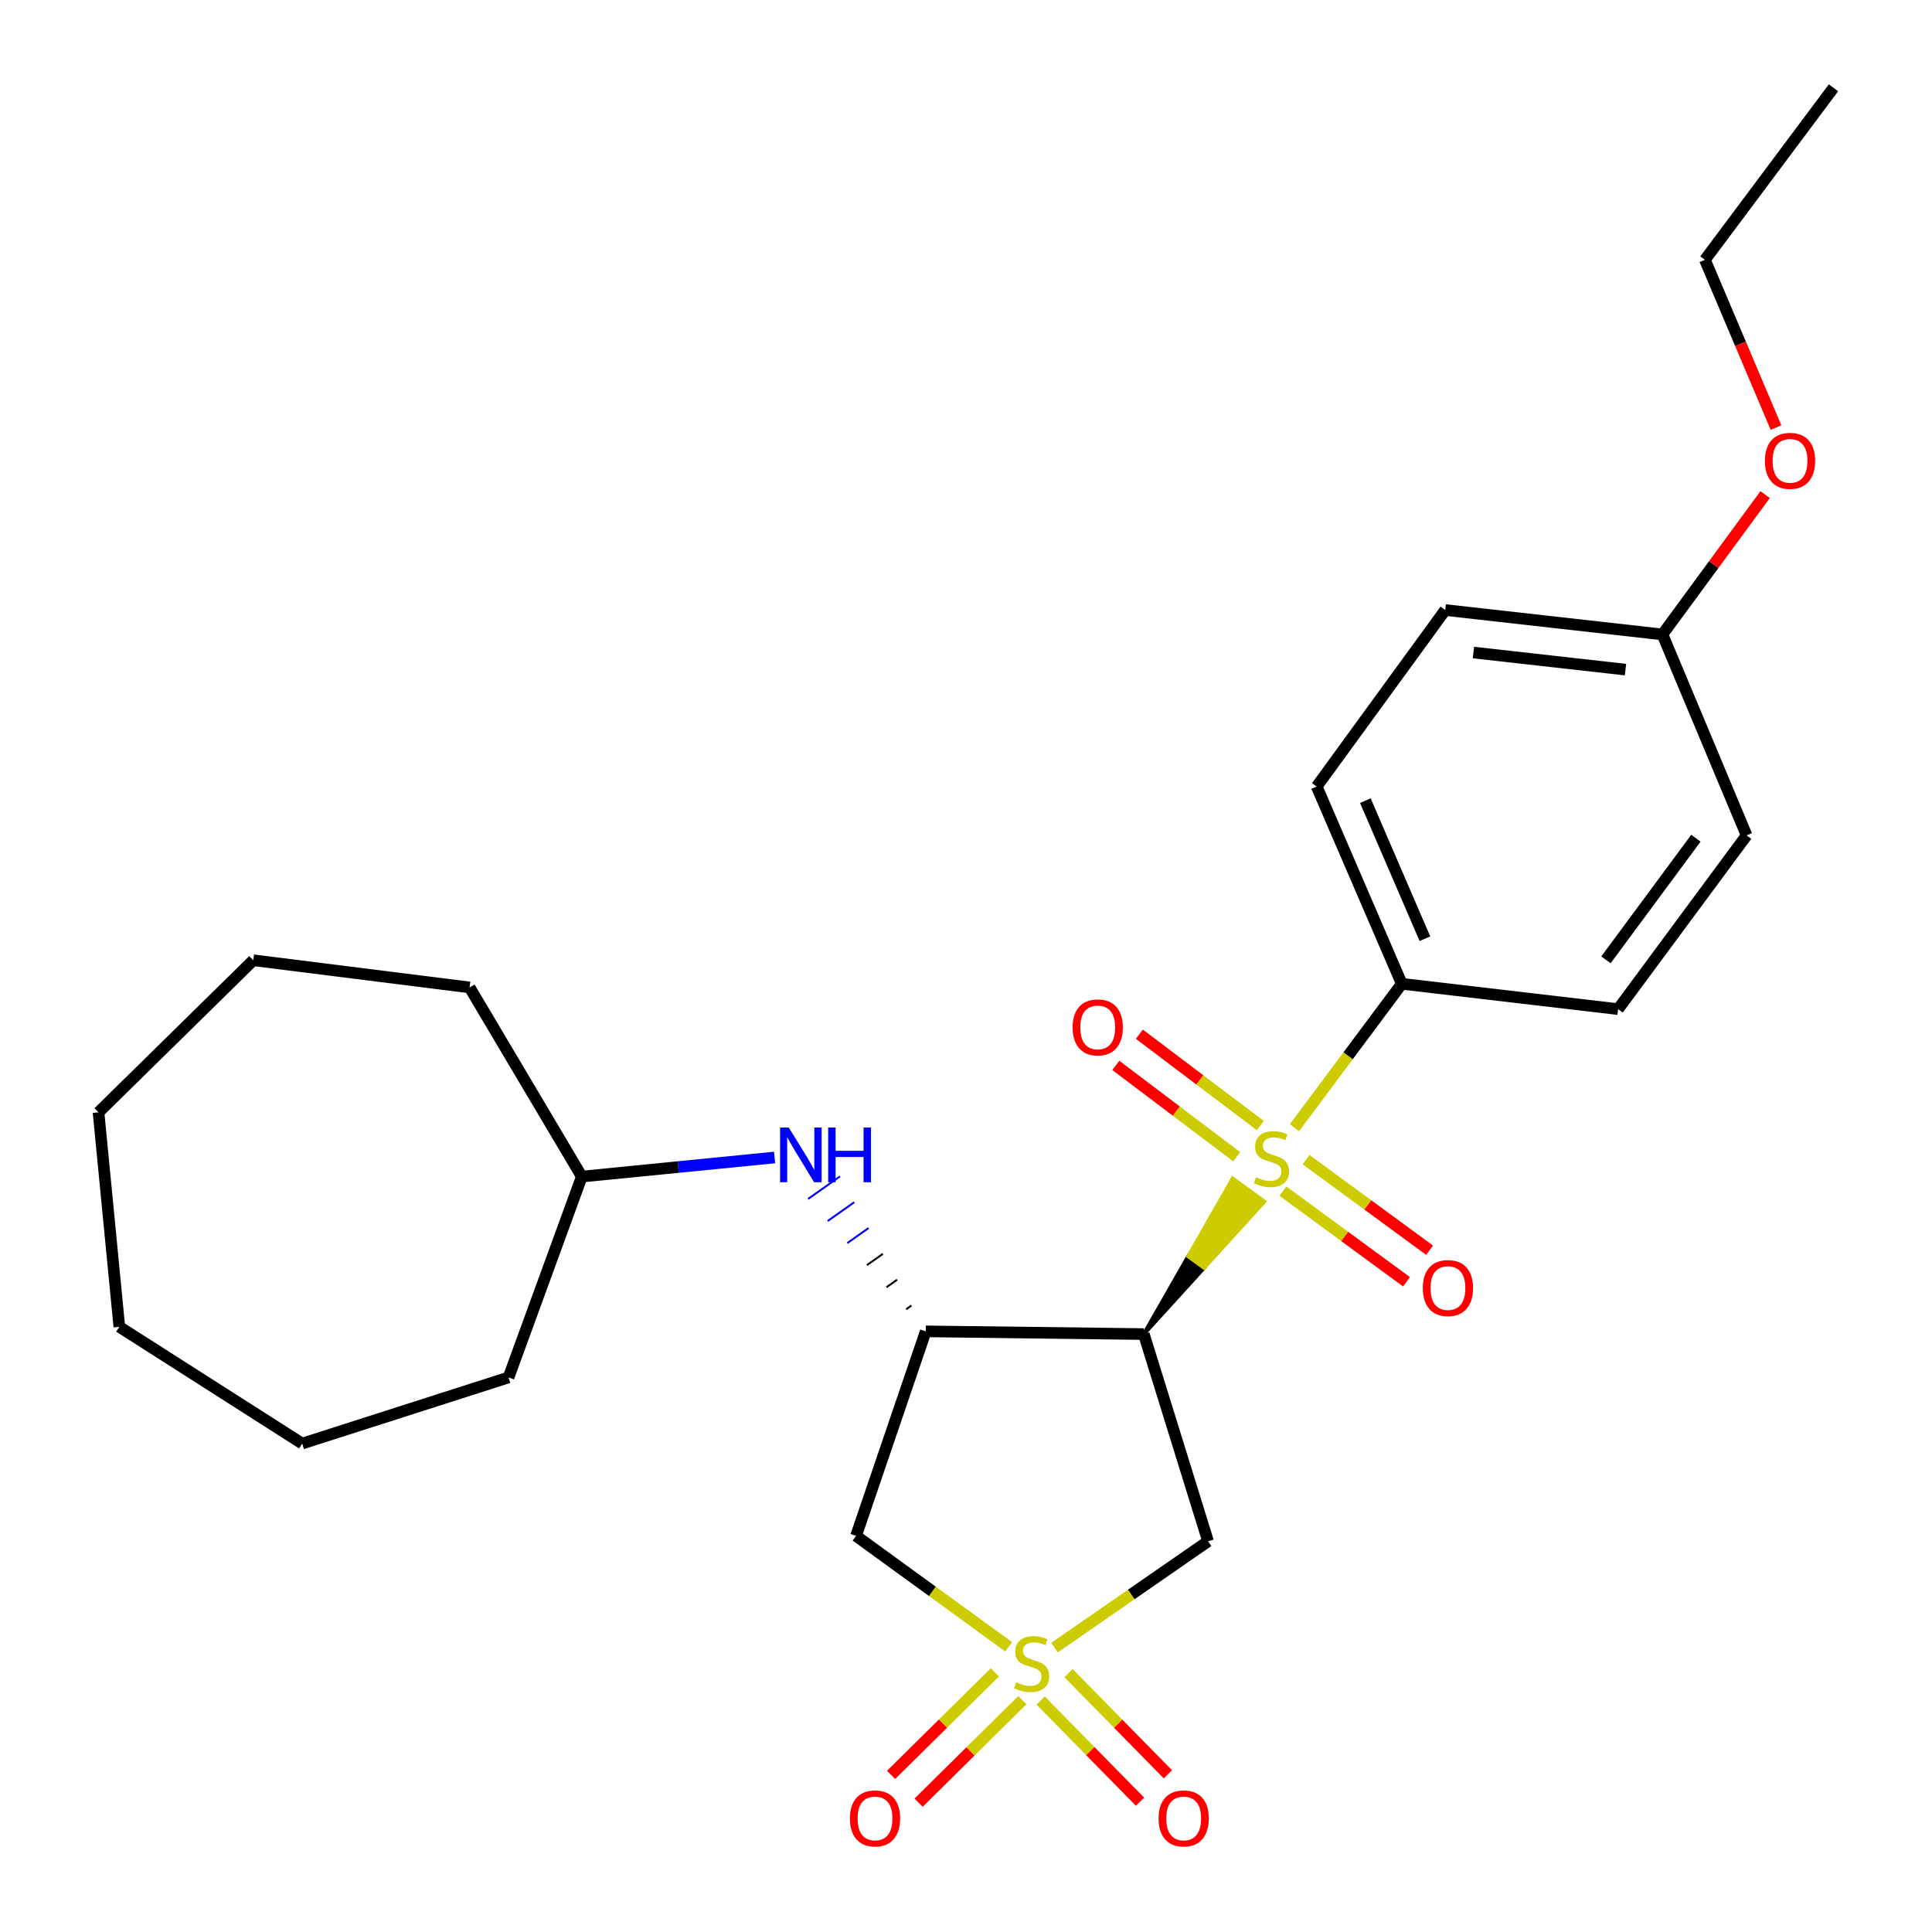 <?xml version='1.0' encoding='iso-8859-1'?>
<svg version='1.1' baseProfile='full'
              xmlns='http://www.w3.org/2000/svg'
                      xmlns:rdkit='http://www.rdkit.org/xml'
                      xmlns:xlink='http://www.w3.org/1999/xlink'
                  xml:space='preserve'
width='1000px' height='1000px' viewBox='0 0 1000 1000'>
<!-- END OF HEADER -->
<rect style='opacity:1.0;fill:#FFFFFF;stroke:none' width='1000' height='1000' x='0' y='0'> </rect>
<path class='bond-3' d='M 545.825,852.798 L 585.561,825.284' style='fill:none;fill-rule:evenodd;stroke:#CCCC00;stroke-width:6px;stroke-linecap:butt;stroke-linejoin:miter;stroke-opacity:1' />
<path class='bond-3' d='M 585.561,825.284 L 625.296,797.77' style='fill:none;fill-rule:evenodd;stroke:#000000;stroke-width:6px;stroke-linecap:butt;stroke-linejoin:miter;stroke-opacity:1' />
<path class='bond-4' d='M 522.08,852.371 L 482.579,823.671' style='fill:none;fill-rule:evenodd;stroke:#CCCC00;stroke-width:6px;stroke-linecap:butt;stroke-linejoin:miter;stroke-opacity:1' />
<path class='bond-4' d='M 482.579,823.671 L 443.079,794.972' style='fill:none;fill-rule:evenodd;stroke:#000000;stroke-width:6px;stroke-linecap:butt;stroke-linejoin:miter;stroke-opacity:1' />
<path class='bond-7' d='M 538.639,880.199 L 564.356,906.379' style='fill:none;fill-rule:evenodd;stroke:#CCCC00;stroke-width:6px;stroke-linecap:butt;stroke-linejoin:miter;stroke-opacity:1' />
<path class='bond-7' d='M 564.356,906.379 L 590.073,932.558' style='fill:none;fill-rule:evenodd;stroke:#FF0000;stroke-width:6px;stroke-linecap:butt;stroke-linejoin:miter;stroke-opacity:1' />
<path class='bond-7' d='M 553.073,866.021 L 578.79,892.2' style='fill:none;fill-rule:evenodd;stroke:#CCCC00;stroke-width:6px;stroke-linecap:butt;stroke-linejoin:miter;stroke-opacity:1' />
<path class='bond-7' d='M 578.79,892.2 L 604.506,918.38' style='fill:none;fill-rule:evenodd;stroke:#FF0000;stroke-width:6px;stroke-linecap:butt;stroke-linejoin:miter;stroke-opacity:1' />
<path class='bond-8' d='M 514.927,865.606 L 488.08,892.144' style='fill:none;fill-rule:evenodd;stroke:#CCCC00;stroke-width:6px;stroke-linecap:butt;stroke-linejoin:miter;stroke-opacity:1' />
<path class='bond-8' d='M 488.08,892.144 L 461.232,918.683' style='fill:none;fill-rule:evenodd;stroke:#FF0000;stroke-width:6px;stroke-linecap:butt;stroke-linejoin:miter;stroke-opacity:1' />
<path class='bond-8' d='M 529.151,879.995 L 502.303,906.533' style='fill:none;fill-rule:evenodd;stroke:#CCCC00;stroke-width:6px;stroke-linecap:butt;stroke-linejoin:miter;stroke-opacity:1' />
<path class='bond-8' d='M 502.303,906.533 L 475.456,933.072' style='fill:none;fill-rule:evenodd;stroke:#FF0000;stroke-width:6px;stroke-linecap:butt;stroke-linejoin:miter;stroke-opacity:1' />
<path class='bond-0' d='M 592.036,690.515 L 623.223,656.226 L 615.041,650.276 Z' style='fill:#000000;fill-rule:evenodd;fill-opacity:1;stroke:#000000;stroke-width:2px;stroke-linecap:butt;stroke-linejoin:miter;stroke-opacity:1;' />
<path class='bond-0' d='M 623.223,656.226 L 638.047,610.038 L 654.411,621.937 Z' style='fill:#CCCC00;fill-rule:evenodd;fill-opacity:1;stroke:#CCCC00;stroke-width:2px;stroke-linecap:butt;stroke-linejoin:miter;stroke-opacity:1;' />
<path class='bond-0' d='M 623.223,656.226 L 615.041,650.276 L 638.047,610.038 Z' style='fill:#CCCC00;fill-rule:evenodd;fill-opacity:1;stroke:#CCCC00;stroke-width:2px;stroke-linecap:butt;stroke-linejoin:miter;stroke-opacity:1;' />
<path class='bond-5' d='M 670.018,583.681 L 697.789,546.445' style='fill:none;fill-rule:evenodd;stroke:#CCCC00;stroke-width:6px;stroke-linecap:butt;stroke-linejoin:miter;stroke-opacity:1' />
<path class='bond-5' d='M 697.789,546.445 L 725.56,509.208' style='fill:none;fill-rule:evenodd;stroke:#000000;stroke-width:6px;stroke-linecap:butt;stroke-linejoin:miter;stroke-opacity:1' />
<path class='bond-9' d='M 652.318,582.577 L 621.022,558.936' style='fill:none;fill-rule:evenodd;stroke:#CCCC00;stroke-width:6px;stroke-linecap:butt;stroke-linejoin:miter;stroke-opacity:1' />
<path class='bond-9' d='M 621.022,558.936 L 589.727,535.296' style='fill:none;fill-rule:evenodd;stroke:#FF0000;stroke-width:6px;stroke-linecap:butt;stroke-linejoin:miter;stroke-opacity:1' />
<path class='bond-9' d='M 640.122,598.721 L 608.827,575.08' style='fill:none;fill-rule:evenodd;stroke:#CCCC00;stroke-width:6px;stroke-linecap:butt;stroke-linejoin:miter;stroke-opacity:1' />
<path class='bond-9' d='M 608.827,575.08 L 577.531,551.44' style='fill:none;fill-rule:evenodd;stroke:#FF0000;stroke-width:6px;stroke-linecap:butt;stroke-linejoin:miter;stroke-opacity:1' />
<path class='bond-10' d='M 664.046,616.53 L 696.024,639.983' style='fill:none;fill-rule:evenodd;stroke:#CCCC00;stroke-width:6px;stroke-linecap:butt;stroke-linejoin:miter;stroke-opacity:1' />
<path class='bond-10' d='M 696.024,639.983 L 728.001,663.435' style='fill:none;fill-rule:evenodd;stroke:#FF0000;stroke-width:6px;stroke-linecap:butt;stroke-linejoin:miter;stroke-opacity:1' />
<path class='bond-10' d='M 676.012,600.215 L 707.989,623.668' style='fill:none;fill-rule:evenodd;stroke:#CCCC00;stroke-width:6px;stroke-linecap:butt;stroke-linejoin:miter;stroke-opacity:1' />
<path class='bond-10' d='M 707.989,623.668 L 739.966,647.12' style='fill:none;fill-rule:evenodd;stroke:#FF0000;stroke-width:6px;stroke-linecap:butt;stroke-linejoin:miter;stroke-opacity:1' />
<path class='bond-1' d='M 592.036,690.515 L 625.296,797.77' style='fill:none;fill-rule:evenodd;stroke:#000000;stroke-width:6px;stroke-linecap:butt;stroke-linejoin:miter;stroke-opacity:1' />
<path class='bond-26' d='M 592.036,690.515 L 479.16,689.11' style='fill:none;fill-rule:evenodd;stroke:#000000;stroke-width:6px;stroke-linecap:butt;stroke-linejoin:miter;stroke-opacity:1' />
<path class='bond-2' d='M 479.16,689.11 L 443.079,794.972' style='fill:none;fill-rule:evenodd;stroke:#000000;stroke-width:6px;stroke-linecap:butt;stroke-linejoin:miter;stroke-opacity:1' />
<path class='bond-6' d='M 471.763,675.739 L 469.011,677.687' style='fill:none;fill-rule:evenodd;stroke:#000000;stroke-width:1.0px;stroke-linecap:butt;stroke-linejoin:miter;stroke-opacity:1' />
<path class='bond-6' d='M 464.366,662.368 L 458.861,666.264' style='fill:none;fill-rule:evenodd;stroke:#000000;stroke-width:1.0px;stroke-linecap:butt;stroke-linejoin:miter;stroke-opacity:1' />
<path class='bond-6' d='M 456.968,648.997 L 448.711,654.841' style='fill:none;fill-rule:evenodd;stroke:#000000;stroke-width:1.0px;stroke-linecap:butt;stroke-linejoin:miter;stroke-opacity:1' />
<path class='bond-6' d='M 449.571,635.626 L 438.561,643.418' style='fill:none;fill-rule:evenodd;stroke:#0000FF;stroke-width:1.0px;stroke-linecap:butt;stroke-linejoin:miter;stroke-opacity:1' />
<path class='bond-6' d='M 442.173,622.255 L 428.411,631.996' style='fill:none;fill-rule:evenodd;stroke:#0000FF;stroke-width:1.0px;stroke-linecap:butt;stroke-linejoin:miter;stroke-opacity:1' />
<path class='bond-6' d='M 434.776,608.884 L 418.261,620.573' style='fill:none;fill-rule:evenodd;stroke:#0000FF;stroke-width:1.0px;stroke-linecap:butt;stroke-linejoin:miter;stroke-opacity:1' />
<path class='bond-11' d='M 725.56,509.208 L 681.52,407.101' style='fill:none;fill-rule:evenodd;stroke:#000000;stroke-width:6px;stroke-linecap:butt;stroke-linejoin:miter;stroke-opacity:1' />
<path class='bond-11' d='M 737.532,485.879 L 706.704,414.404' style='fill:none;fill-rule:evenodd;stroke:#000000;stroke-width:6px;stroke-linecap:butt;stroke-linejoin:miter;stroke-opacity:1' />
<path class='bond-12' d='M 725.56,509.208 L 837.525,522.326' style='fill:none;fill-rule:evenodd;stroke:#000000;stroke-width:6px;stroke-linecap:butt;stroke-linejoin:miter;stroke-opacity:1' />
<path class='bond-14' d='M 400.929,599.117 L 351.038,604.059' style='fill:none;fill-rule:evenodd;stroke:#0000FF;stroke-width:6px;stroke-linecap:butt;stroke-linejoin:miter;stroke-opacity:1' />
<path class='bond-14' d='M 351.038,604.059 L 301.147,609' style='fill:none;fill-rule:evenodd;stroke:#000000;stroke-width:6px;stroke-linecap:butt;stroke-linejoin:miter;stroke-opacity:1' />
<path class='bond-15' d='M 681.52,407.101 L 748.052,315.751' style='fill:none;fill-rule:evenodd;stroke:#000000;stroke-width:6px;stroke-linecap:butt;stroke-linejoin:miter;stroke-opacity:1' />
<path class='bond-16' d='M 837.525,522.326 L 904.045,432.392' style='fill:none;fill-rule:evenodd;stroke:#000000;stroke-width:6px;stroke-linecap:butt;stroke-linejoin:miter;stroke-opacity:1' />
<path class='bond-16' d='M 831.236,496.804 L 877.801,433.85' style='fill:none;fill-rule:evenodd;stroke:#000000;stroke-width:6px;stroke-linecap:butt;stroke-linejoin:miter;stroke-opacity:1' />
<path class='bond-13' d='M 860.478,328.385 L 904.045,432.392' style='fill:none;fill-rule:evenodd;stroke:#000000;stroke-width:6px;stroke-linecap:butt;stroke-linejoin:miter;stroke-opacity:1' />
<path class='bond-17' d='M 860.478,328.385 L 887.053,292.193' style='fill:none;fill-rule:evenodd;stroke:#000000;stroke-width:6px;stroke-linecap:butt;stroke-linejoin:miter;stroke-opacity:1' />
<path class='bond-17' d='M 887.053,292.193 L 913.628,256.001' style='fill:none;fill-rule:evenodd;stroke:#FF0000;stroke-width:6px;stroke-linecap:butt;stroke-linejoin:miter;stroke-opacity:1' />
<path class='bond-27' d='M 860.478,328.385 L 748.052,315.751' style='fill:none;fill-rule:evenodd;stroke:#000000;stroke-width:6px;stroke-linecap:butt;stroke-linejoin:miter;stroke-opacity:1' />
<path class='bond-27' d='M 841.354,346.596 L 762.656,337.752' style='fill:none;fill-rule:evenodd;stroke:#000000;stroke-width:6px;stroke-linecap:butt;stroke-linejoin:miter;stroke-opacity:1' />
<path class='bond-19' d='M 301.147,609 L 263.211,712.962' style='fill:none;fill-rule:evenodd;stroke:#000000;stroke-width:6px;stroke-linecap:butt;stroke-linejoin:miter;stroke-opacity:1' />
<path class='bond-20' d='M 301.147,609 L 243.068,511.097' style='fill:none;fill-rule:evenodd;stroke:#000000;stroke-width:6px;stroke-linecap:butt;stroke-linejoin:miter;stroke-opacity:1' />
<path class='bond-18' d='M 919.252,221.308 L 900.858,177.893' style='fill:none;fill-rule:evenodd;stroke:#FF0000;stroke-width:6px;stroke-linecap:butt;stroke-linejoin:miter;stroke-opacity:1' />
<path class='bond-18' d='M 900.858,177.893 L 882.464,134.478' style='fill:none;fill-rule:evenodd;stroke:#000000;stroke-width:6px;stroke-linecap:butt;stroke-linejoin:miter;stroke-opacity:1' />
<path class='bond-21' d='M 882.464,134.478 L 949.007,45.455' style='fill:none;fill-rule:evenodd;stroke:#000000;stroke-width:6px;stroke-linecap:butt;stroke-linejoin:miter;stroke-opacity:1' />
<path class='bond-22' d='M 263.211,712.962 L 156.417,747.189' style='fill:none;fill-rule:evenodd;stroke:#000000;stroke-width:6px;stroke-linecap:butt;stroke-linejoin:miter;stroke-opacity:1' />
<path class='bond-23' d='M 243.068,511.097 L 131.103,497.024' style='fill:none;fill-rule:evenodd;stroke:#000000;stroke-width:6px;stroke-linecap:butt;stroke-linejoin:miter;stroke-opacity:1' />
<path class='bond-24' d='M 156.417,747.189 L 61.762,686.761' style='fill:none;fill-rule:evenodd;stroke:#000000;stroke-width:6px;stroke-linecap:butt;stroke-linejoin:miter;stroke-opacity:1' />
<path class='bond-25' d='M 131.103,497.024 L 50.993,575.74' style='fill:none;fill-rule:evenodd;stroke:#000000;stroke-width:6px;stroke-linecap:butt;stroke-linejoin:miter;stroke-opacity:1' />
<path class='bond-28' d='M 61.762,686.761 L 50.993,575.74' style='fill:none;fill-rule:evenodd;stroke:#000000;stroke-width:6px;stroke-linecap:butt;stroke-linejoin:miter;stroke-opacity:1' />
<path  class='atom-0' d='M 525.968 870.729
Q 526.288 870.849, 527.608 871.409
Q 528.928 871.969, 530.368 872.329
Q 531.848 872.649, 533.288 872.649
Q 535.968 872.649, 537.528 871.369
Q 539.088 870.049, 539.088 867.769
Q 539.088 866.209, 538.288 865.249
Q 537.528 864.289, 536.328 863.769
Q 535.128 863.249, 533.128 862.649
Q 530.608 861.889, 529.088 861.169
Q 527.608 860.449, 526.528 858.929
Q 525.488 857.409, 525.488 854.849
Q 525.488 851.289, 527.888 849.089
Q 530.328 846.889, 535.128 846.889
Q 538.408 846.889, 542.128 848.449
L 541.208 851.529
Q 537.808 850.129, 535.248 850.129
Q 532.488 850.129, 530.968 851.289
Q 529.448 852.409, 529.488 854.369
Q 529.488 855.889, 530.248 856.809
Q 531.048 857.729, 532.168 858.249
Q 533.328 858.769, 535.248 859.369
Q 537.808 860.169, 539.328 860.969
Q 540.848 861.769, 541.928 863.409
Q 543.048 865.009, 543.048 867.769
Q 543.048 871.689, 540.408 873.809
Q 537.808 875.889, 533.448 875.889
Q 530.928 875.889, 529.008 875.329
Q 527.128 874.809, 524.888 873.889
L 525.968 870.729
' fill='#CCCC00'/>
<path  class='atom-1' d='M 650.118 609.357
Q 650.438 609.477, 651.758 610.037
Q 653.078 610.597, 654.518 610.957
Q 655.998 611.277, 657.438 611.277
Q 660.118 611.277, 661.678 609.997
Q 663.238 608.677, 663.238 606.397
Q 663.238 604.837, 662.438 603.877
Q 661.678 602.917, 660.478 602.397
Q 659.278 601.877, 657.278 601.277
Q 654.758 600.517, 653.238 599.797
Q 651.758 599.077, 650.678 597.557
Q 649.638 596.037, 649.638 593.477
Q 649.638 589.917, 652.038 587.717
Q 654.478 585.517, 659.278 585.517
Q 662.558 585.517, 666.278 587.077
L 665.358 590.157
Q 661.958 588.757, 659.398 588.757
Q 656.638 588.757, 655.118 589.917
Q 653.598 591.037, 653.638 592.997
Q 653.638 594.517, 654.398 595.437
Q 655.198 596.357, 656.318 596.877
Q 657.478 597.397, 659.398 597.997
Q 661.958 598.797, 663.478 599.597
Q 664.998 600.397, 666.078 602.037
Q 667.198 603.637, 667.198 606.397
Q 667.198 610.317, 664.558 612.437
Q 661.958 614.517, 657.598 614.517
Q 655.078 614.517, 653.158 613.957
Q 651.278 613.437, 649.038 612.517
L 650.118 609.357
' fill='#CCCC00'/>
<path  class='atom-7' d='M 408.257 583.611
L 417.537 598.611
Q 418.457 600.091, 419.937 602.771
Q 421.417 605.451, 421.497 605.611
L 421.497 583.611
L 425.257 583.611
L 425.257 611.931
L 421.377 611.931
L 411.417 595.531
Q 410.257 593.611, 409.017 591.411
Q 407.817 589.211, 407.457 588.531
L 407.457 611.931
L 403.777 611.931
L 403.777 583.611
L 408.257 583.611
' fill='#0000FF'/>
<path  class='atom-7' d='M 428.657 583.611
L 432.497 583.611
L 432.497 595.651
L 446.977 595.651
L 446.977 583.611
L 450.817 583.611
L 450.817 611.931
L 446.977 611.931
L 446.977 598.851
L 432.497 598.851
L 432.497 611.931
L 428.657 611.931
L 428.657 583.611
' fill='#0000FF'/>
<path  class='atom-8' d='M 599.673 941.21
Q 599.673 934.41, 603.033 930.61
Q 606.393 926.81, 612.673 926.81
Q 618.953 926.81, 622.313 930.61
Q 625.673 934.41, 625.673 941.21
Q 625.673 948.09, 622.273 952.01
Q 618.873 955.89, 612.673 955.89
Q 606.433 955.89, 603.033 952.01
Q 599.673 948.13, 599.673 941.21
M 612.673 952.69
Q 616.993 952.69, 619.313 949.81
Q 621.673 946.89, 621.673 941.21
Q 621.673 935.65, 619.313 932.85
Q 616.993 930.01, 612.673 930.01
Q 608.353 930.01, 605.993 932.81
Q 603.673 935.61, 603.673 941.21
Q 603.673 946.93, 605.993 949.81
Q 608.353 952.69, 612.673 952.69
' fill='#FF0000'/>
<path  class='atom-9' d='M 439.914 941.21
Q 439.914 934.41, 443.274 930.61
Q 446.634 926.81, 452.914 926.81
Q 459.194 926.81, 462.554 930.61
Q 465.914 934.41, 465.914 941.21
Q 465.914 948.09, 462.514 952.01
Q 459.114 955.89, 452.914 955.89
Q 446.674 955.89, 443.274 952.01
Q 439.914 948.13, 439.914 941.21
M 452.914 952.69
Q 457.234 952.69, 459.554 949.81
Q 461.914 946.89, 461.914 941.21
Q 461.914 935.65, 459.554 932.85
Q 457.234 930.01, 452.914 930.01
Q 448.594 930.01, 446.234 932.81
Q 443.914 935.61, 443.914 941.21
Q 443.914 946.93, 446.234 949.81
Q 448.594 952.69, 452.914 952.69
' fill='#FF0000'/>
<path  class='atom-10' d='M 555.184 531.78
Q 555.184 524.98, 558.544 521.18
Q 561.904 517.38, 568.184 517.38
Q 574.464 517.38, 577.824 521.18
Q 581.184 524.98, 581.184 531.78
Q 581.184 538.66, 577.784 542.58
Q 574.384 546.46, 568.184 546.46
Q 561.944 546.46, 558.544 542.58
Q 555.184 538.7, 555.184 531.78
M 568.184 543.26
Q 572.504 543.26, 574.824 540.38
Q 577.184 537.46, 577.184 531.78
Q 577.184 526.22, 574.824 523.42
Q 572.504 520.58, 568.184 520.58
Q 563.864 520.58, 561.504 523.38
Q 559.184 526.18, 559.184 531.78
Q 559.184 537.5, 561.504 540.38
Q 563.864 543.26, 568.184 543.26
' fill='#FF0000'/>
<path  class='atom-11' d='M 736.446 666.698
Q 736.446 659.898, 739.806 656.098
Q 743.166 652.298, 749.446 652.298
Q 755.726 652.298, 759.086 656.098
Q 762.446 659.898, 762.446 666.698
Q 762.446 673.578, 759.046 677.498
Q 755.646 681.378, 749.446 681.378
Q 743.206 681.378, 739.806 677.498
Q 736.446 673.618, 736.446 666.698
M 749.446 678.178
Q 753.766 678.178, 756.086 675.298
Q 758.446 672.378, 758.446 666.698
Q 758.446 661.138, 756.086 658.338
Q 753.766 655.498, 749.446 655.498
Q 745.126 655.498, 742.766 658.298
Q 740.446 661.098, 740.446 666.698
Q 740.446 672.418, 742.766 675.298
Q 745.126 678.178, 749.446 678.178
' fill='#FF0000'/>
<path  class='atom-18' d='M 913.515 238.531
Q 913.515 231.731, 916.875 227.931
Q 920.235 224.131, 926.515 224.131
Q 932.795 224.131, 936.155 227.931
Q 939.515 231.731, 939.515 238.531
Q 939.515 245.411, 936.115 249.331
Q 932.715 253.211, 926.515 253.211
Q 920.275 253.211, 916.875 249.331
Q 913.515 245.451, 913.515 238.531
M 926.515 250.011
Q 930.835 250.011, 933.155 247.131
Q 935.515 244.211, 935.515 238.531
Q 935.515 232.971, 933.155 230.171
Q 930.835 227.331, 926.515 227.331
Q 922.195 227.331, 919.835 230.131
Q 917.515 232.931, 917.515 238.531
Q 917.515 244.251, 919.835 247.131
Q 922.195 250.011, 926.515 250.011
' fill='#FF0000'/>
</svg>
